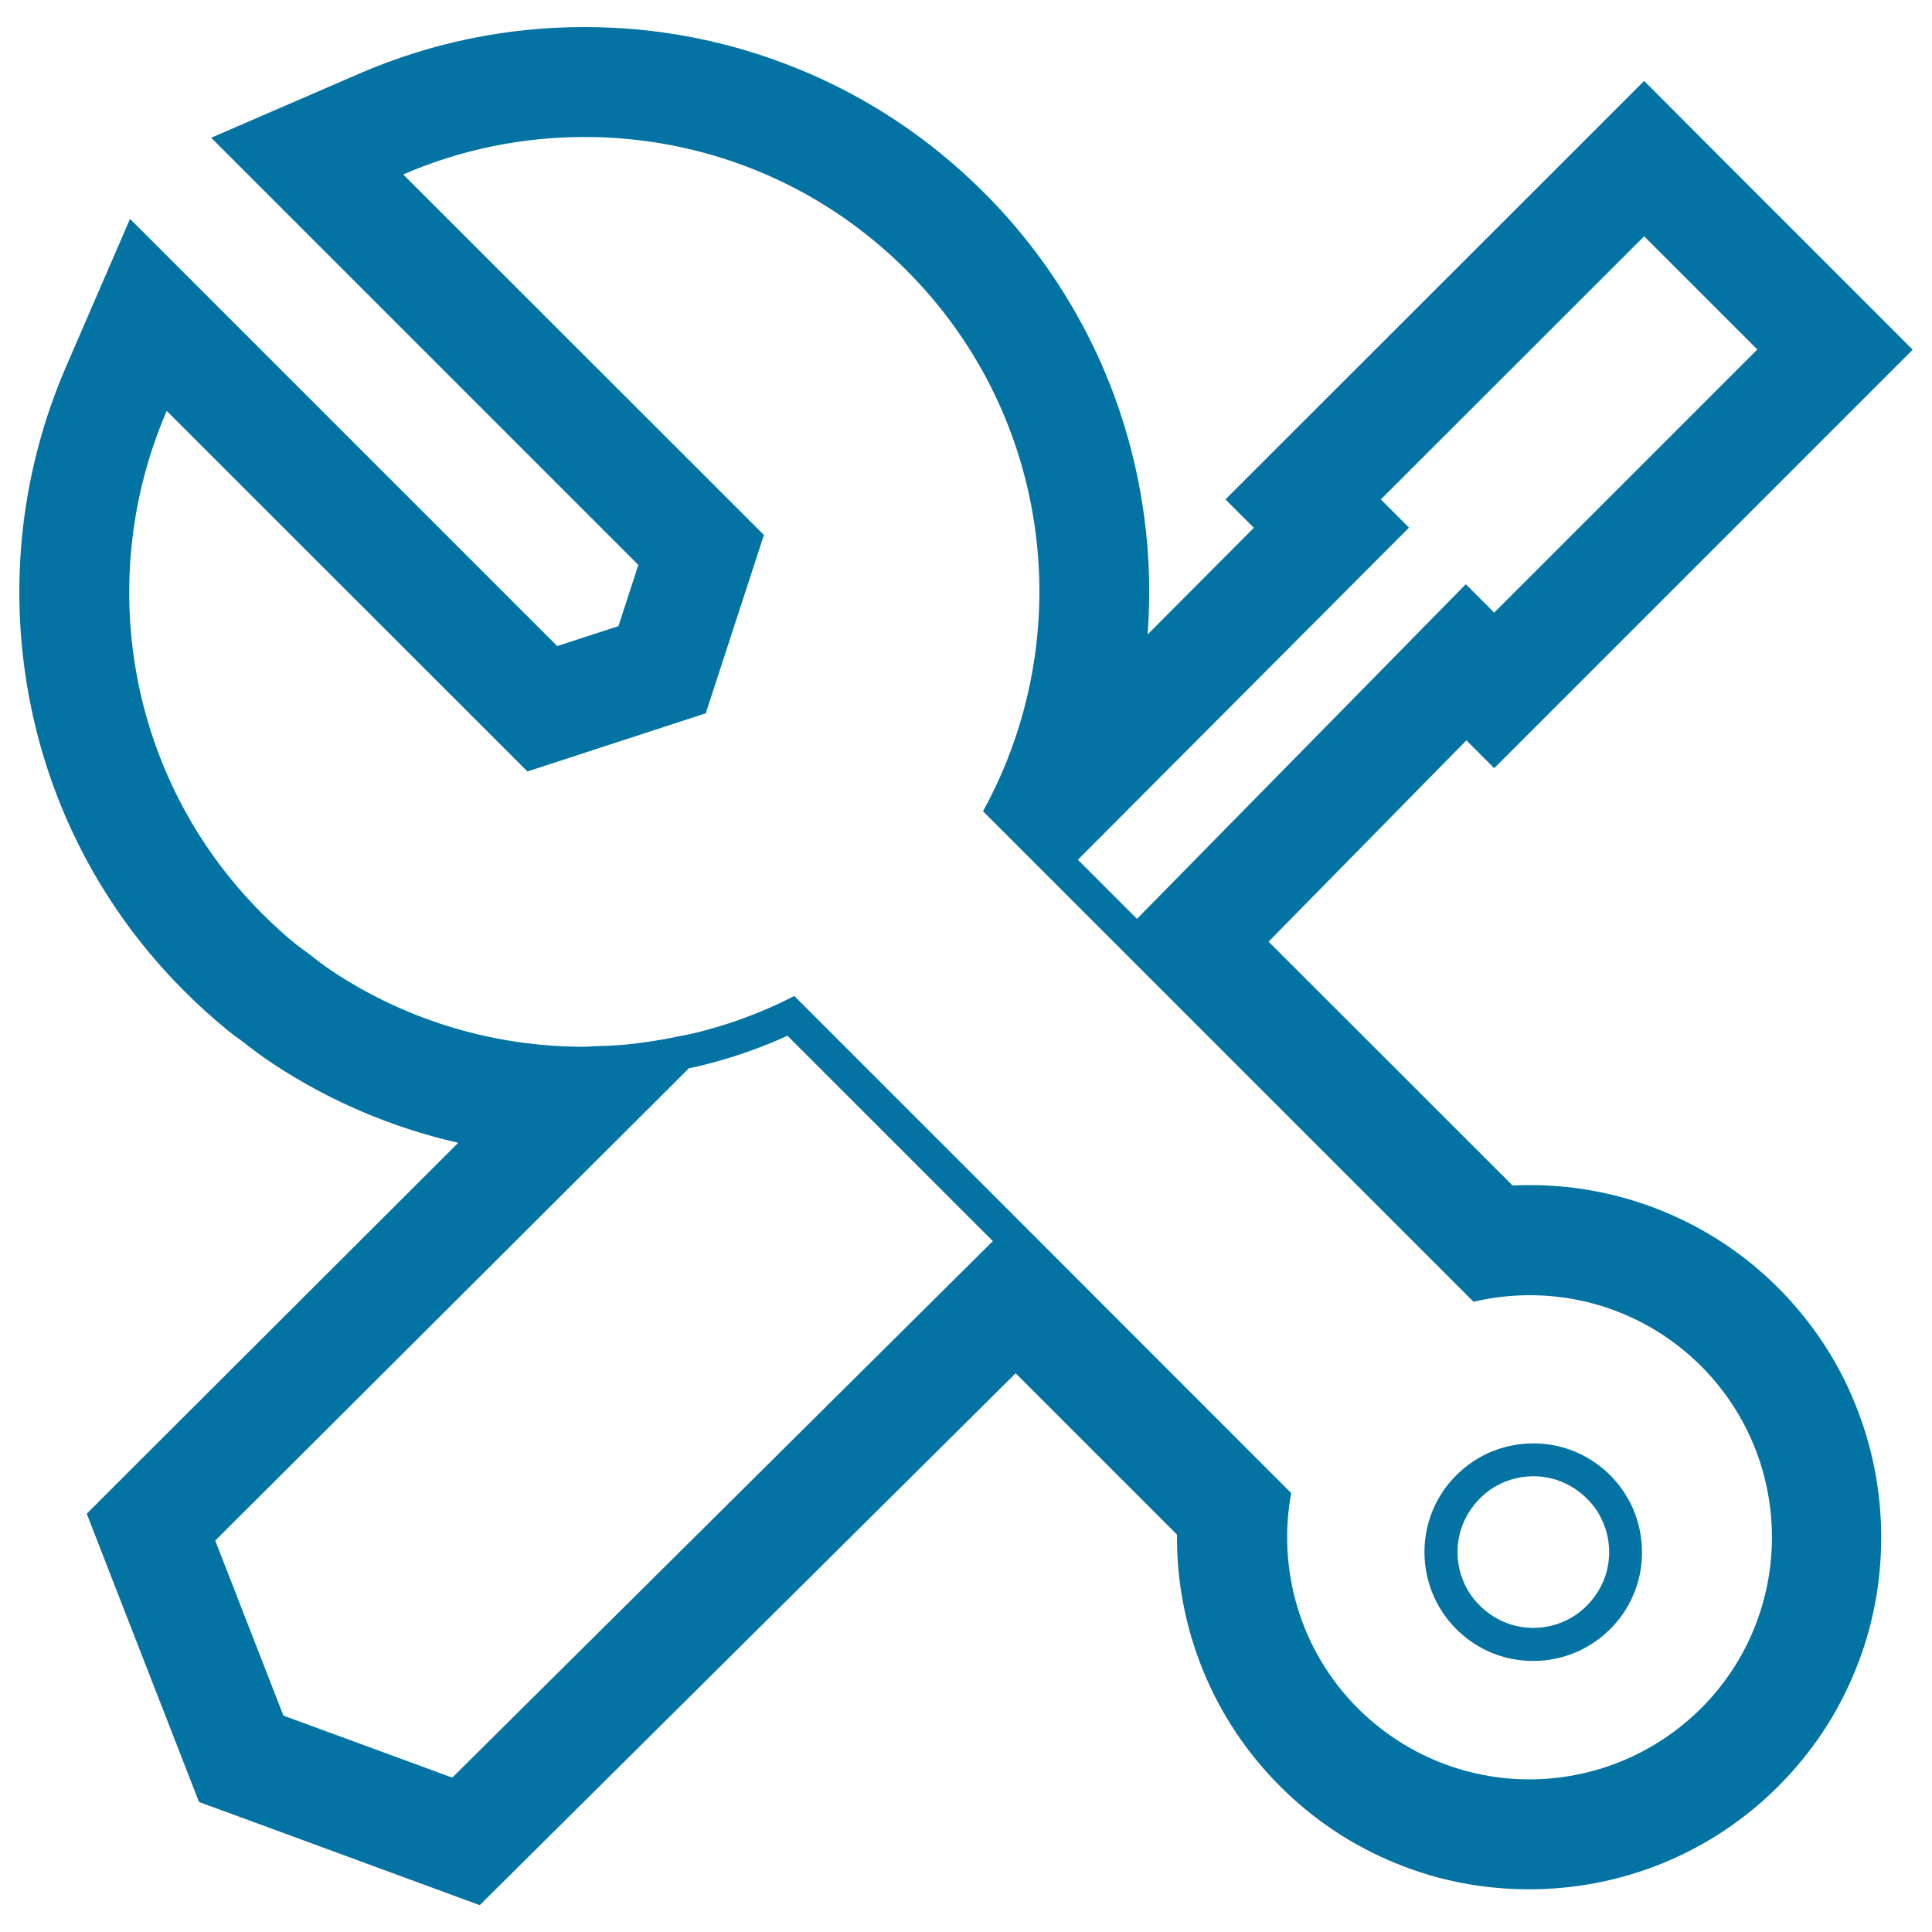 <svg xmlns="http://www.w3.org/2000/svg" viewBox="0 0 1000 1000" style="fill:#0273a2">
<title>Maintain SVG icon</title>
<path d="M920.5,666.7c-17.4-17.4-37.7-30.8-60.3-40c-21.8-8.8-44.8-13.3-68.4-13.3c-3,0-5.9,0.1-8.9,0.2L656.6,487.4L759,383.2l14.4,14.4l40.2-40.2l136.2-136.2l40.2-40.2l-40.2-40.2l-58.6-58.6L851,41.9l-40.2,40.2L674.5,218.3l-40.2,40.2l14.7,14.7l-55,55.2c1.5-20.4,1-40.8-1.8-61.2c-4.2-31.1-13.2-61.1-26.9-89.1c-14.2-29-33-55.5-56.1-78.5c-27.9-27.9-60.4-49.5-96.7-64.2c-35-14.2-72-21.4-109.9-21.4c-40.4,0-79.6,8.1-116.6,24.1l-76.7,33.2l59.1,59.1l162,162l-10.3,31.7l-31.7,10.3l-162-162l-59.1-59.1l-33.2,76.7C11.1,243.3,4.4,301.7,14.7,358.9c10.6,58.7,38.6,112.1,80.9,154.3c7,7,14.4,13.7,22,19.9c2.7,2.2,5,3.9,6.6,5c0.2,0.2,0.5,0.3,0.7,0.5l0.9,0.7c4.5,3.5,9.6,7.4,15.5,11.3c29.4,19.4,61.9,33.2,95.9,40.9L71.2,757.2l-26.3,26.3l13.5,34.7l35.3,90.6l9.3,23.9l24,8.8l87.3,32.1l34,12.5l25.7-25.5l251.7-249.8l83.5,83.5c-0.4,48.4,18.5,95.5,53.4,130.3c17.4,17.4,37.6,30.8,60.3,40c21.8,8.9,44.9,13.3,68.6,13.3c23.6,0,46.7-4.5,68.6-13.3c22.6-9.2,42.9-22.6,60.3-40c17.4-17.4,30.9-37.7,40-60.3c8.9-21.8,13.3-44.9,13.3-68.6s-4.5-46.7-13.3-68.6C951.3,704.4,937.8,684.1,920.5,666.7z M791.6,921c-32.1,0-64.2-12.3-88.7-36.7c-30.3-30.3-41.8-72.3-34.6-111.5L526,630.4l0,0L411.1,515.5c-9.7,5.1-19.8,9.3-30,12.9c-1.2,0.4-2.4,0.8-3.7,1.2c-0.7,0.2-1.4,0.5-2.1,0.7c-1.1,0.3-2.1,0.7-3.2,1c-1,0.3-2,0.6-3.1,0.9c-0.8,0.2-1.7,0.5-2.5,0.7c-1.9,0.5-3.8,1.1-5.7,1.5c-3.5,0.9-7,1.5-10.5,2.2c-4.6,1-9.3,1.8-13.9,2.5c-3.6,0.5-7.2,1-10.8,1.4c-5.8,0.6-11.6,0.9-17.5,1c-2,0.1-4,0.3-6,0.3c-45.2,0-90.3-12.9-129.5-38.7c-4.6-3-9-6.5-13.4-9.9c-1.9-1.4-3.8-2.7-5.6-4.1c-6.2-5-12.1-10.4-17.9-16.2C65.4,402.6,49,298.8,86.3,212.7L273,399.3l92.3-30.1l30.1-92.3L208.7,90.3c29.9-13,61.9-19.4,94-19.4c60.2,0,120.4,22.9,166.4,68.9c75.9,75.9,89,190.6,39.7,280.1l36.9,36.9l0.3,0.3l0,0l29.1,29.1v0l187.6,187.6c9.6-2.3,19.4-3.4,29.2-3.4c32,0,64,12.2,88.5,36.6c49,49,49,128.4,0,177.3C855.8,908.7,823.7,921,791.6,921z M729.3,273.1l-14.6-14.6L851,122.3l58.6,58.6L773.4,317.1l-14.7-14.7L588.5,475.6l-1.5-1.5L557.9,445L729.3,273.1z M234.1,920.1L146.7,888l-35.3-90.6l245.2-244.5c0,0,0,0,0,0c2.7-0.5,5.5-1.1,8.5-1.9c14.9-3.8,29.1-8.8,42.5-14.9l106.3,106.3L234.1,920.1z"/><path d="M825.1,756.7c-9-6.1-19.8-9.6-31.5-9.6c-7.7,0-15.2,1.6-21.9,4.4c-10.1,4.3-18.7,11.4-24.8,20.4c-6.1,9-9.6,19.8-9.6,31.5c0,7.7,1.6,15.2,4.4,21.9c4.3,10.1,11.4,18.7,20.4,24.8c9,6.1,19.8,9.6,31.5,9.6c7.7,0,15.2-1.6,21.9-4.4c10.1-4.3,18.7-11.4,24.8-20.4c6.1-9,9.6-19.8,9.6-31.5c0-7.7-1.6-15.2-4.4-21.9C841.2,771.4,834.1,762.8,825.1,756.7z M829.8,818.6c-3,7-8,13-14.2,17.3c-6.3,4.2-13.8,6.7-21.9,6.7c-5.4,0-10.6-1.1-15.3-3.1c-7-3-13-8-17.3-14.2c-4.2-6.3-6.7-13.8-6.7-21.9c0-5.4,1.1-10.6,3.1-15.3c3-7,8-13,14.2-17.3c6.3-4.2,13.8-6.7,21.9-6.7c5.4,0,10.6,1.1,15.3,3.1c7,3,13,8,17.3,14.2c4.2,6.3,6.7,13.8,6.7,21.9C832.9,808.8,831.8,814,829.8,818.6z"/>
</svg>
